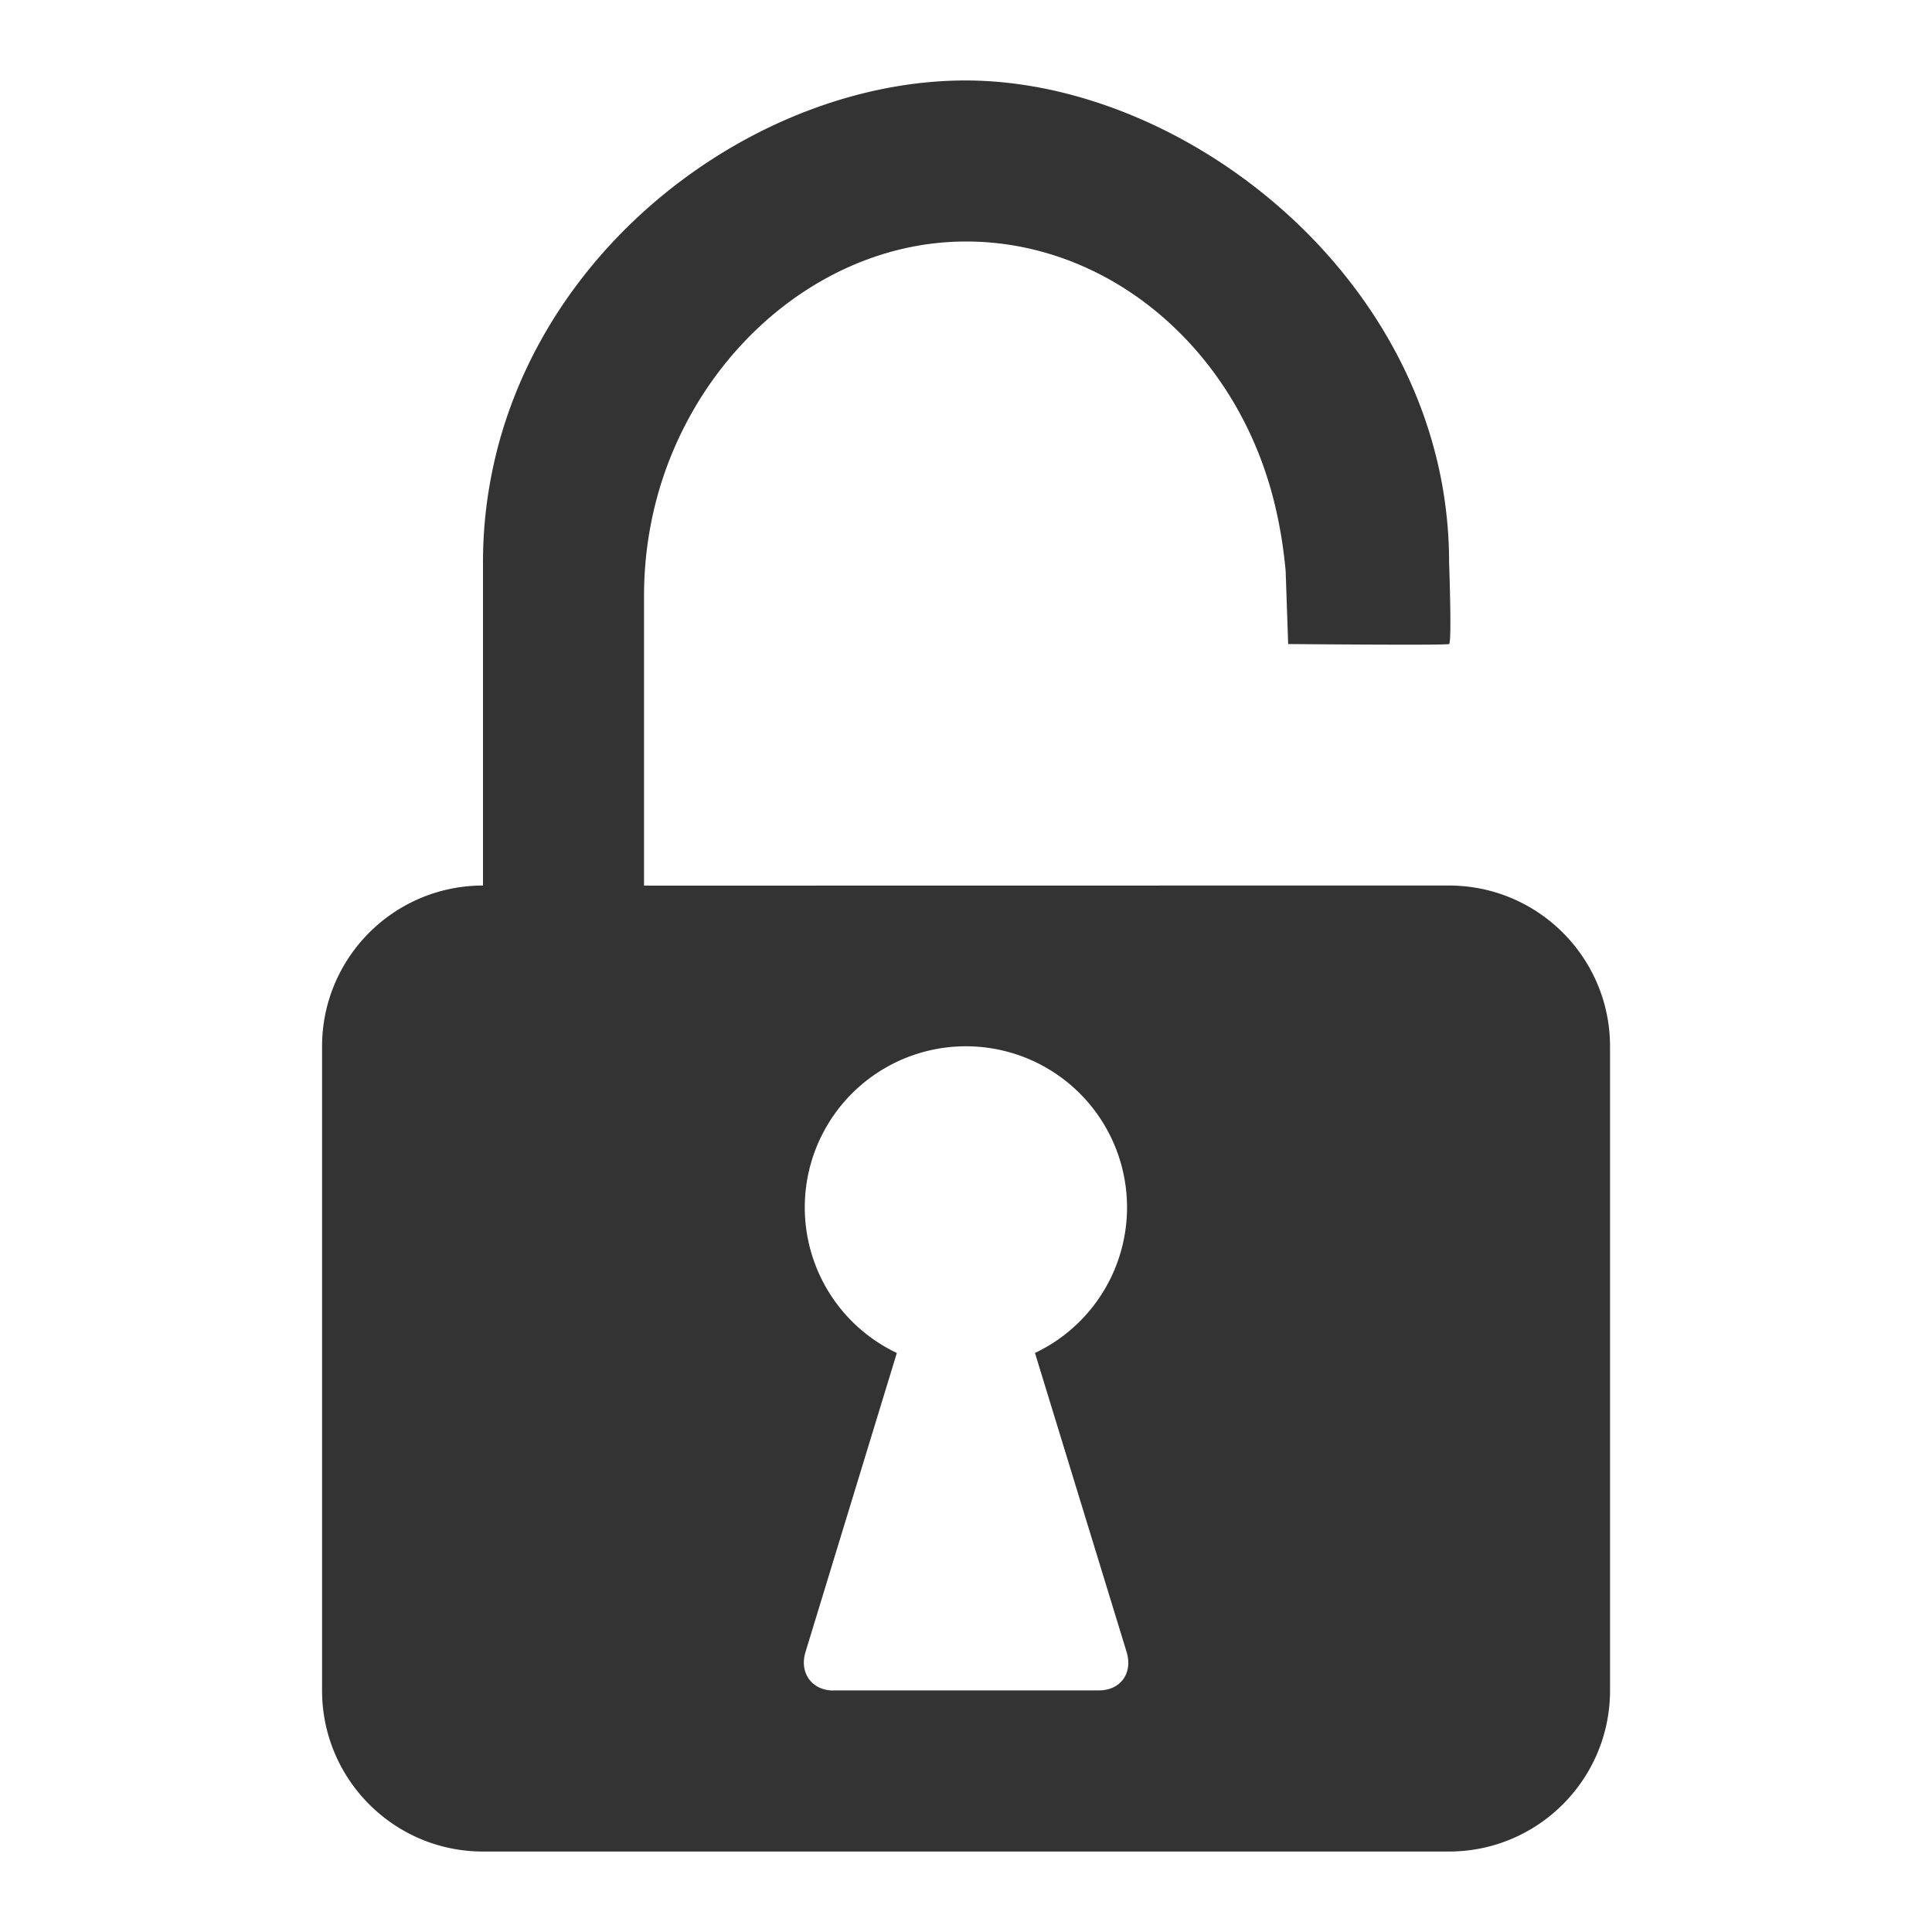 <svg xmlns="http://www.w3.org/2000/svg" width="20" height="20" fill="none"><path fill="#333" fill-rule="evenodd" d="M8.626 17.5c-.218 0-.355-.18-.287-.4l.945-3.094a1.668 1.668 0 1 1 1.43 0l.948 3.093c.067.22-.06.4-.287.4H8.626Zm4.708-8.333-6.667.001v-3c0-.399.06-.782.17-1.141C7.29 3.56 8.58 2.5 10 2.5c1.425 0 2.689 1.024 3.136 2.5.085.278.145.597.173.912l.026.755s1.636.015 1.666 0c.03-.016 0-.845 0-.845a4.55 4.55 0 0 0-.073-.811C14.483 2.572 12.093.833 9.995.833c-2.149 0-4.503 1.718-4.927 4.192A4.623 4.623 0 0 0 5 5.822v3.345c-.92 0-1.666.746-1.666 1.666V17.5c0 .92.746 1.667 1.666 1.667h10c.92 0 1.667-.747 1.667-1.667v-6.667c0-.92-.747-1.666-1.667-1.666h-1.666Z" clip-rule="evenodd"/></svg>